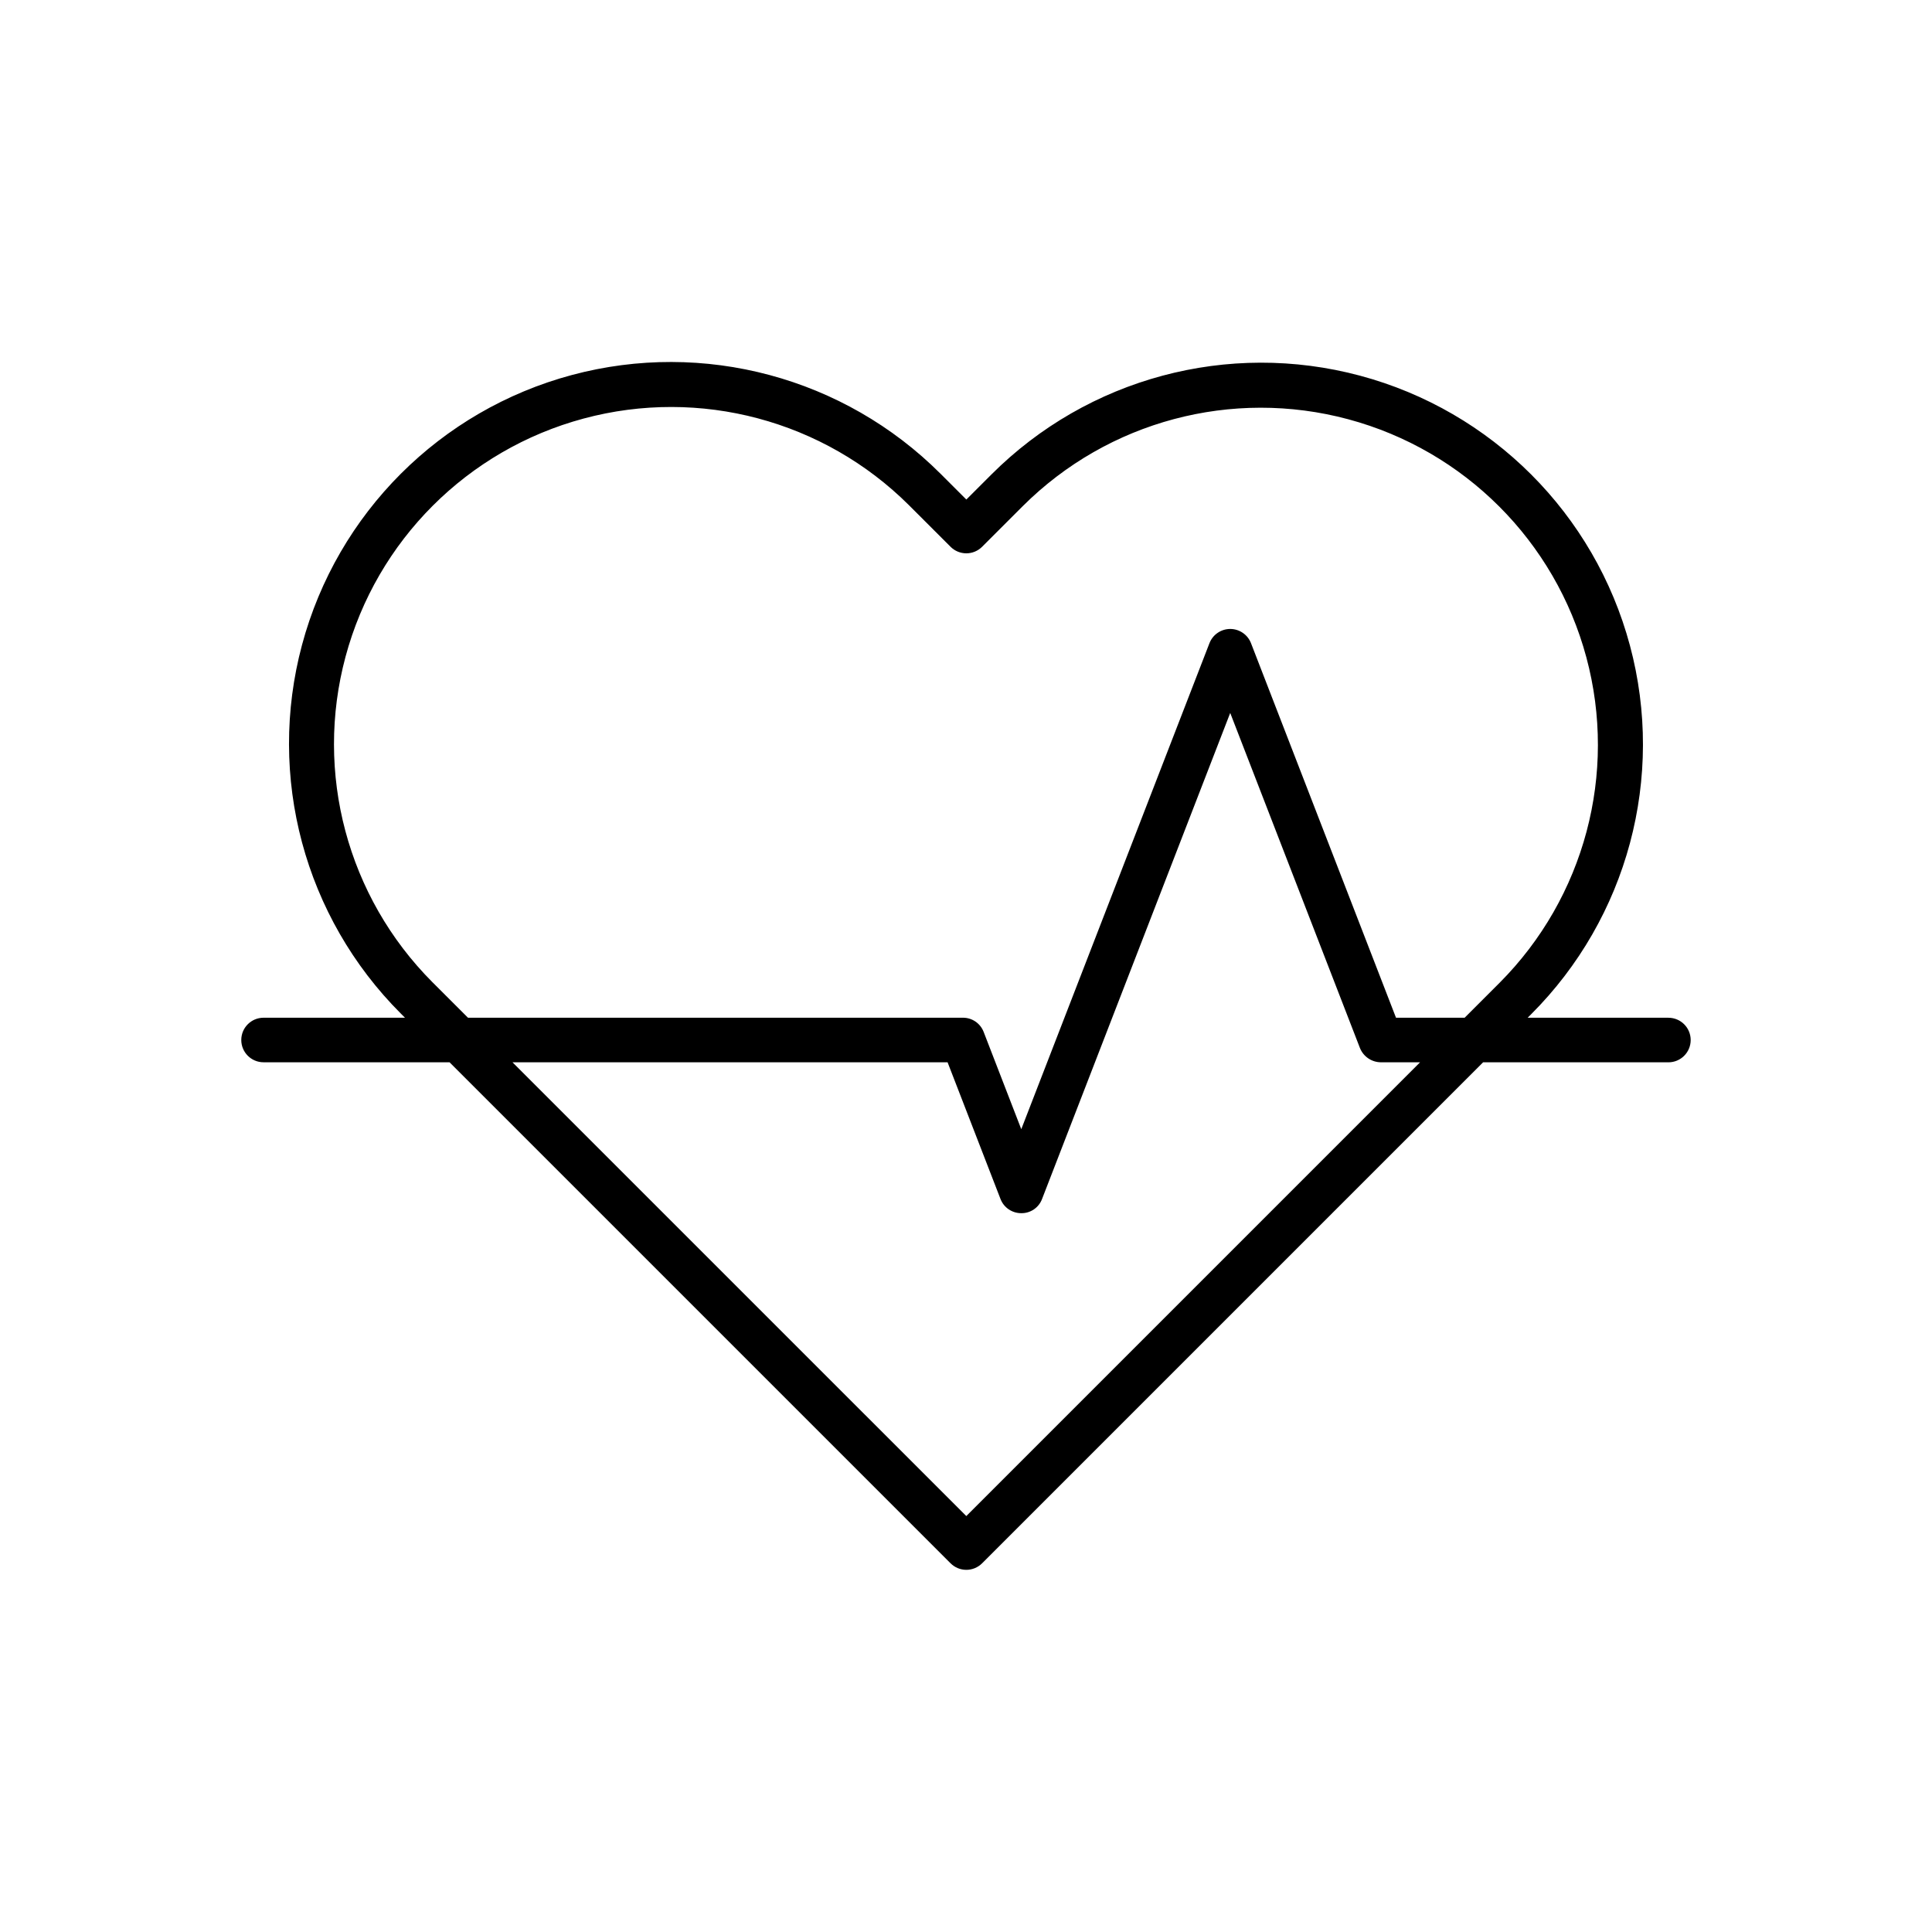 <?xml version="1.0" encoding="UTF-8"?>
<!-- Uploaded to: SVG Repo, www.svgrepo.com, Generator: SVG Repo Mixer Tools -->
<svg fill="#000000" width="800px" height="800px" version="1.1" viewBox="144 144 512 512" xmlns="http://www.w3.org/2000/svg">
 <path d="m586.15 413.71h-37.305l0.934-0.934h-0.004c25.551-25.551 35.531-62.793 26.176-97.699-9.352-34.902-36.617-62.164-71.52-71.516-34.906-9.352-72.145 0.629-97.695 26.18l-6.644 6.641-6.832-6.828v0.004c-25.555-25.551-62.797-35.531-97.699-26.18-34.906 9.355-62.168 36.617-71.523 71.523-9.352 34.902 0.629 72.145 26.18 97.699l1.109 1.109h-37.484c-3.258 0-5.902 2.641-5.902 5.902s2.644 5.902 5.902 5.902h49.289l132.78 132.78h0.004c1.105 1.109 2.606 1.73 4.172 1.73s3.066-0.621 4.176-1.73l132.77-132.77h49.113c3.262 0 5.902-2.644 5.902-5.906s-2.641-5.902-5.902-5.902zm-327.59-9.457c-22.5-22.586-31.262-55.445-22.988-86.234 8.27-30.785 32.316-54.832 63.102-63.102 30.789-8.273 63.648 0.488 86.23 22.988l11.004 11 0.004 0.004c1.105 1.105 2.606 1.727 4.172 1.727s3.066-0.621 4.176-1.727l10.82-10.816c22.582-22.496 55.438-31.254 86.223-22.984 30.781 8.27 54.828 32.312 63.098 63.094 8.27 30.785-0.484 63.641-22.977 86.227l-9.281 9.281h-18.188l-38.426-99.254c-0.879-2.273-3.066-3.773-5.504-3.777-2.438 0-4.625 1.496-5.508 3.769l-49.871 128.8-9.969-25.777c-0.875-2.281-3.066-3.781-5.508-3.766h-131.15zm141.52 141.52-120.26-120.25h115.3l14.02 36.215c0.871 2.277 3.066 3.777 5.508 3.766 2.445 0.035 4.652-1.473 5.508-3.766l49.863-128.8 34.383 88.805c0.906 2.254 3.078 3.742 5.508 3.773h10.422z"/>
</svg>